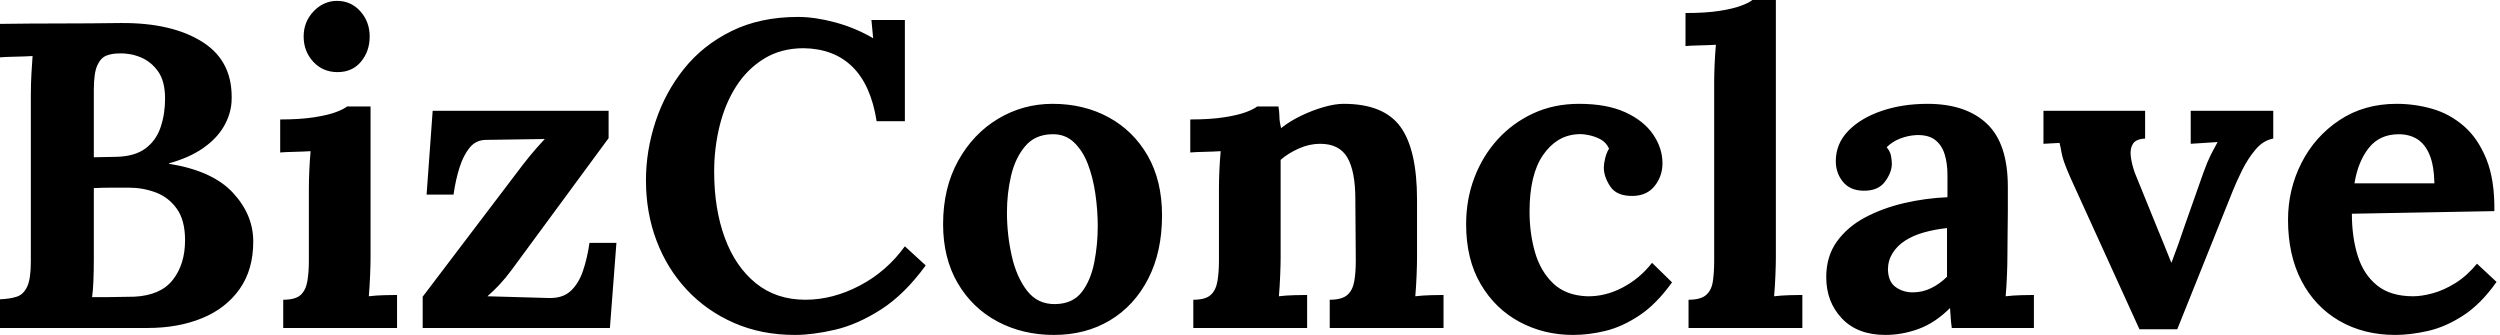 <svg baseProfile="full" height="28" version="1.1" viewBox="0 0 209 28" width="209" xmlns="http://www.w3.org/2000/svg" xmlns:ev="http://www.w3.org/2001/xml-events" xmlns:xlink="http://www.w3.org/1999/xlink"><defs /><g><path d="M1.816 27.419V25.022Q2.651 24.986 3.214 24.804Q3.777 24.623 4.086 23.969Q4.394 23.315 4.394 21.863V7.953Q4.394 6.973 4.449 6.065Q4.503 5.157 4.54 4.685Q3.958 4.721 3.087 4.739Q2.215 4.757 1.816 4.794V1.997Q4.322 1.961 6.846 1.961Q9.37 1.961 11.875 1.925Q16.233 1.888 18.794 3.541Q21.354 5.193 21.173 8.534Q21.1 9.588 20.519 10.586Q19.938 11.585 18.794 12.384Q17.65 13.183 15.943 13.655V13.691Q19.575 14.272 21.281 16.106Q22.988 17.94 22.988 20.192Q22.988 22.553 21.844 24.169Q20.7 25.785 18.703 26.602Q16.706 27.419 14.163 27.419ZM9.515 24.84Q10.169 24.84 10.75 24.84Q11.331 24.84 11.912 24.822Q12.493 24.804 13.038 24.804Q15.253 24.695 16.27 23.388Q17.287 22.08 17.287 20.083Q17.287 18.412 16.597 17.45Q15.907 16.488 14.835 16.088Q13.764 15.689 12.602 15.689Q11.694 15.689 11.04 15.689Q10.387 15.689 9.66 15.725V21.645Q9.66 22.625 9.624 23.497Q9.588 24.368 9.515 24.84ZM9.66 13.147 11.549 13.11Q13.074 13.074 13.964 12.42Q14.853 11.767 15.235 10.659Q15.616 9.551 15.616 8.244Q15.616 6.791 15.035 5.974Q14.454 5.157 13.582 4.794Q12.711 4.431 11.767 4.467Q11.185 4.467 10.713 4.649Q10.241 4.83 9.951 5.466Q9.66 6.101 9.66 7.518Z M25.494 25.058Q26.511 25.058 26.947 24.659Q27.383 24.259 27.51 23.515Q27.637 22.77 27.637 21.826V15.798Q27.637 15.144 27.673 14.291Q27.709 13.437 27.782 12.638Q27.201 12.674 26.42 12.693Q25.639 12.711 25.24 12.747V9.987Q26.911 9.987 28.073 9.805Q29.235 9.624 29.907 9.37Q30.578 9.115 30.833 8.898H32.794V21.572Q32.794 22.08 32.757 23.006Q32.721 23.933 32.649 24.768Q33.23 24.695 33.938 24.677Q34.646 24.659 35.009 24.659V27.419H25.494ZM30.034 6.029Q28.799 6.029 28 5.157Q27.201 4.285 27.201 3.051Q27.201 1.816 28.036 0.944Q28.872 0.073 29.997 0.073Q31.16 0.073 31.94 0.944Q32.721 1.816 32.721 3.051Q32.721 4.285 31.995 5.157Q31.268 6.029 30.034 6.029Z M37.152 27.419V24.804L45.505 13.8Q46.122 13.001 46.667 12.384Q47.211 11.767 47.357 11.621L42.454 11.694Q41.619 11.694 41.092 12.329Q40.565 12.965 40.239 13.982Q39.912 14.999 39.73 16.27H37.479L37.987 9.261H52.695V11.549L44.597 22.553Q44.088 23.243 43.58 23.787Q43.071 24.332 42.563 24.768L47.684 24.913Q48.846 24.949 49.518 24.332Q50.189 23.715 50.553 22.643Q50.916 21.572 51.097 20.301H53.349L52.804 27.419Z M75.102 10.132Q74.63 7.118 73.087 5.593Q71.543 4.067 69.001 4.031Q67.113 4.031 65.696 4.903Q64.28 5.774 63.354 7.227Q62.428 8.68 61.974 10.532Q61.52 12.384 61.52 14.345Q61.52 17.468 62.41 19.883Q63.3 22.298 65.006 23.678Q66.713 25.058 69.147 25.058Q71.435 25.058 73.686 23.878Q75.938 22.698 77.463 20.591L79.206 22.189Q77.427 24.623 75.466 25.875Q73.505 27.128 71.634 27.564Q69.764 28 68.275 28Q65.479 28 63.191 27.001Q60.903 26.003 59.25 24.241Q57.598 22.48 56.708 20.137Q55.818 17.795 55.818 15.071Q55.818 12.602 56.617 10.169Q57.416 7.735 58.996 5.756Q60.576 3.777 62.973 2.597Q65.37 1.416 68.529 1.416Q69.946 1.416 71.634 1.87Q73.323 2.324 74.812 3.196L74.667 1.671H77.463V10.132Z M89.92 28Q87.305 28 85.198 26.874Q83.092 25.748 81.875 23.66Q80.659 21.572 80.659 18.739Q80.659 15.725 81.912 13.455Q83.165 11.185 85.253 9.933Q87.341 8.68 89.811 8.68Q92.425 8.68 94.495 9.805Q96.565 10.931 97.764 13.019Q98.962 15.108 98.962 18.013Q98.962 21.064 97.8 23.315Q96.638 25.567 94.604 26.783Q92.571 28 89.92 28ZM90.065 25.422Q91.518 25.385 92.262 24.405Q93.006 23.424 93.297 21.935Q93.588 20.446 93.588 18.921Q93.588 17.577 93.388 16.197Q93.188 14.817 92.752 13.691Q92.316 12.565 91.572 11.875Q90.827 11.185 89.738 11.222Q88.322 11.258 87.505 12.239Q86.687 13.219 86.342 14.69Q85.997 16.161 85.997 17.759Q85.997 19.611 86.397 21.39Q86.796 23.17 87.686 24.314Q88.576 25.458 90.065 25.422Z M101.577 27.419V25.058Q102.594 25.058 103.03 24.659Q103.466 24.259 103.593 23.515Q103.72 22.77 103.72 21.826V15.725Q103.72 15.071 103.756 14.254Q103.792 13.437 103.865 12.638Q103.284 12.674 102.503 12.693Q101.722 12.711 101.323 12.747V9.987Q102.994 9.987 104.156 9.805Q105.318 9.624 105.99 9.37Q106.661 9.115 106.916 8.898H108.695Q108.768 9.37 108.768 9.588Q108.768 9.805 108.786 10.005Q108.804 10.205 108.913 10.713Q109.639 10.132 110.584 9.678Q111.528 9.224 112.472 8.952Q113.416 8.68 114.143 8.68Q117.484 8.68 118.882 10.586Q120.28 12.493 120.28 16.706V21.572Q120.28 22.08 120.244 23.006Q120.208 23.933 120.135 24.768Q120.752 24.695 121.442 24.677Q122.132 24.659 122.495 24.659V27.419H112.981V25.058Q113.997 25.058 114.451 24.659Q114.905 24.259 115.032 23.515Q115.16 22.77 115.16 21.826L115.123 16.669Q115.123 14.309 114.451 13.165Q113.78 12.021 112.182 12.021Q111.274 12.021 110.384 12.42Q109.494 12.82 108.877 13.364Q108.877 13.873 108.877 14.399Q108.877 14.926 108.877 15.435V21.572Q108.877 22.08 108.84 23.006Q108.804 23.933 108.732 24.768Q109.313 24.695 110.021 24.677Q110.729 24.659 111.092 24.659V27.419Z M133.318 28Q130.885 28 128.851 26.911Q126.817 25.821 125.601 23.751Q124.384 21.681 124.384 18.739Q124.384 16.669 125.074 14.853Q125.764 13.038 127.017 11.658Q128.27 10.278 129.995 9.479Q131.72 8.68 133.826 8.68Q136.15 8.68 137.694 9.388Q139.237 10.096 140.018 11.24Q140.799 12.384 140.799 13.655Q140.799 14.708 140.163 15.525Q139.528 16.342 138.366 16.379Q136.986 16.415 136.441 15.598Q135.896 14.781 135.896 14.018Q135.896 13.691 136.005 13.237Q136.114 12.783 136.332 12.42Q136.078 11.875 135.569 11.621Q135.061 11.367 134.534 11.276Q134.008 11.185 133.681 11.222Q131.938 11.331 130.812 12.965Q129.686 14.599 129.686 17.686Q129.686 19.502 130.14 21.082Q130.594 22.661 131.647 23.678Q132.7 24.695 134.48 24.768Q136.005 24.804 137.458 24.042Q138.911 23.279 139.927 21.971L141.598 23.606Q140.291 25.422 138.874 26.366Q137.458 27.31 136.06 27.655Q134.661 28 133.318 28Z M142.978 25.058Q143.995 25.058 144.449 24.659Q144.903 24.259 145.012 23.515Q145.121 22.77 145.121 21.826V6.9Q145.121 6.246 145.157 5.393Q145.193 4.54 145.266 3.741Q144.685 3.777 143.904 3.795Q143.123 3.813 142.724 3.85V1.089Q144.431 1.089 145.575 0.908Q146.719 0.726 147.39 0.472Q148.062 0.218 148.316 0.0H150.278V21.572Q150.278 22.08 150.241 23.006Q150.205 23.933 150.132 24.768Q150.75 24.695 151.44 24.677Q152.13 24.659 152.493 24.659V27.419H142.978Z M164.986 27.419Q164.913 26.911 164.895 26.565Q164.877 26.22 164.84 25.748Q163.606 26.983 162.226 27.492Q160.846 28 159.429 28Q157.105 28 155.798 26.62Q154.49 25.24 154.49 23.17Q154.49 21.427 155.38 20.192Q156.27 18.957 157.741 18.176Q159.211 17.396 161.009 16.978Q162.807 16.56 164.623 16.488V14.599Q164.623 13.655 164.387 12.892Q164.15 12.13 163.588 11.694Q163.025 11.258 162.008 11.294Q161.318 11.331 160.664 11.585Q160.01 11.839 159.538 12.311Q159.829 12.638 159.901 13.019Q159.974 13.401 159.974 13.691Q159.974 14.418 159.393 15.198Q158.812 15.979 157.541 15.943Q156.451 15.907 155.87 15.18Q155.289 14.454 155.289 13.473Q155.289 12.021 156.324 10.949Q157.359 9.878 159.102 9.279Q160.846 8.68 162.952 8.68Q166.148 8.68 167.909 10.332Q169.671 11.984 169.671 15.616Q169.671 16.851 169.671 17.722Q169.671 18.594 169.652 19.466Q169.634 20.337 169.634 21.572Q169.634 22.08 169.598 23.006Q169.562 23.933 169.489 24.768Q170.106 24.695 170.796 24.677Q171.486 24.659 171.85 24.659V27.419ZM164.586 19.066Q163.569 19.175 162.661 19.429Q161.754 19.684 161.082 20.119Q160.41 20.555 160.029 21.173Q159.647 21.79 159.647 22.553Q159.684 23.569 160.301 24.005Q160.918 24.441 161.717 24.441Q162.553 24.441 163.279 24.078Q164.005 23.715 164.586 23.134Q164.586 22.77 164.586 22.425Q164.586 22.08 164.586 21.717Q164.586 21.064 164.586 20.392Q164.586 19.72 164.586 19.066Z M180.674 27.528 174.936 14.926Q174.537 14.018 174.374 13.546Q174.21 13.074 174.156 12.729Q174.101 12.384 173.992 11.948L172.649 12.021V9.261H181.147V11.585Q180.384 11.621 180.13 12.021Q179.875 12.42 179.948 13.056Q180.021 13.691 180.275 14.418L182.163 19.066Q182.454 19.756 182.744 20.482Q183.035 21.209 183.326 21.935H183.362Q183.652 21.173 183.925 20.41Q184.197 19.647 184.451 18.885L186.013 14.454Q186.34 13.546 186.612 13.001Q186.885 12.457 187.211 11.875L184.96 12.021V9.261H191.86V11.585Q191.025 11.73 190.371 12.511Q189.717 13.292 189.245 14.254Q188.773 15.217 188.482 15.943L183.834 27.528Z M202.065 28Q199.414 28 197.38 26.82Q195.346 25.639 194.22 23.479Q193.095 21.318 193.095 18.376Q193.095 15.834 194.22 13.619Q195.346 11.403 197.398 10.042Q199.45 8.68 202.174 8.68Q203.699 8.68 205.152 9.097Q206.604 9.515 207.785 10.532Q208.965 11.549 209.673 13.292Q210.381 15.035 210.345 17.65L198.433 17.868Q198.433 19.829 198.923 21.39Q199.414 22.952 200.54 23.86Q201.665 24.768 203.554 24.768Q204.28 24.768 205.206 24.514Q206.132 24.259 207.095 23.66Q208.057 23.061 208.892 22.044L210.527 23.569Q209.219 25.422 207.73 26.384Q206.241 27.346 204.77 27.673Q203.3 28 202.065 28ZM198.651 15.326H205.333Q205.297 13.8 204.916 12.911Q204.534 12.021 203.881 11.621Q203.227 11.222 202.355 11.222Q200.757 11.222 199.85 12.366Q198.942 13.51 198.651 15.326Z " fill="rgb(0,0,0)" transform="translate(-1.816, 0)" /></g></svg>